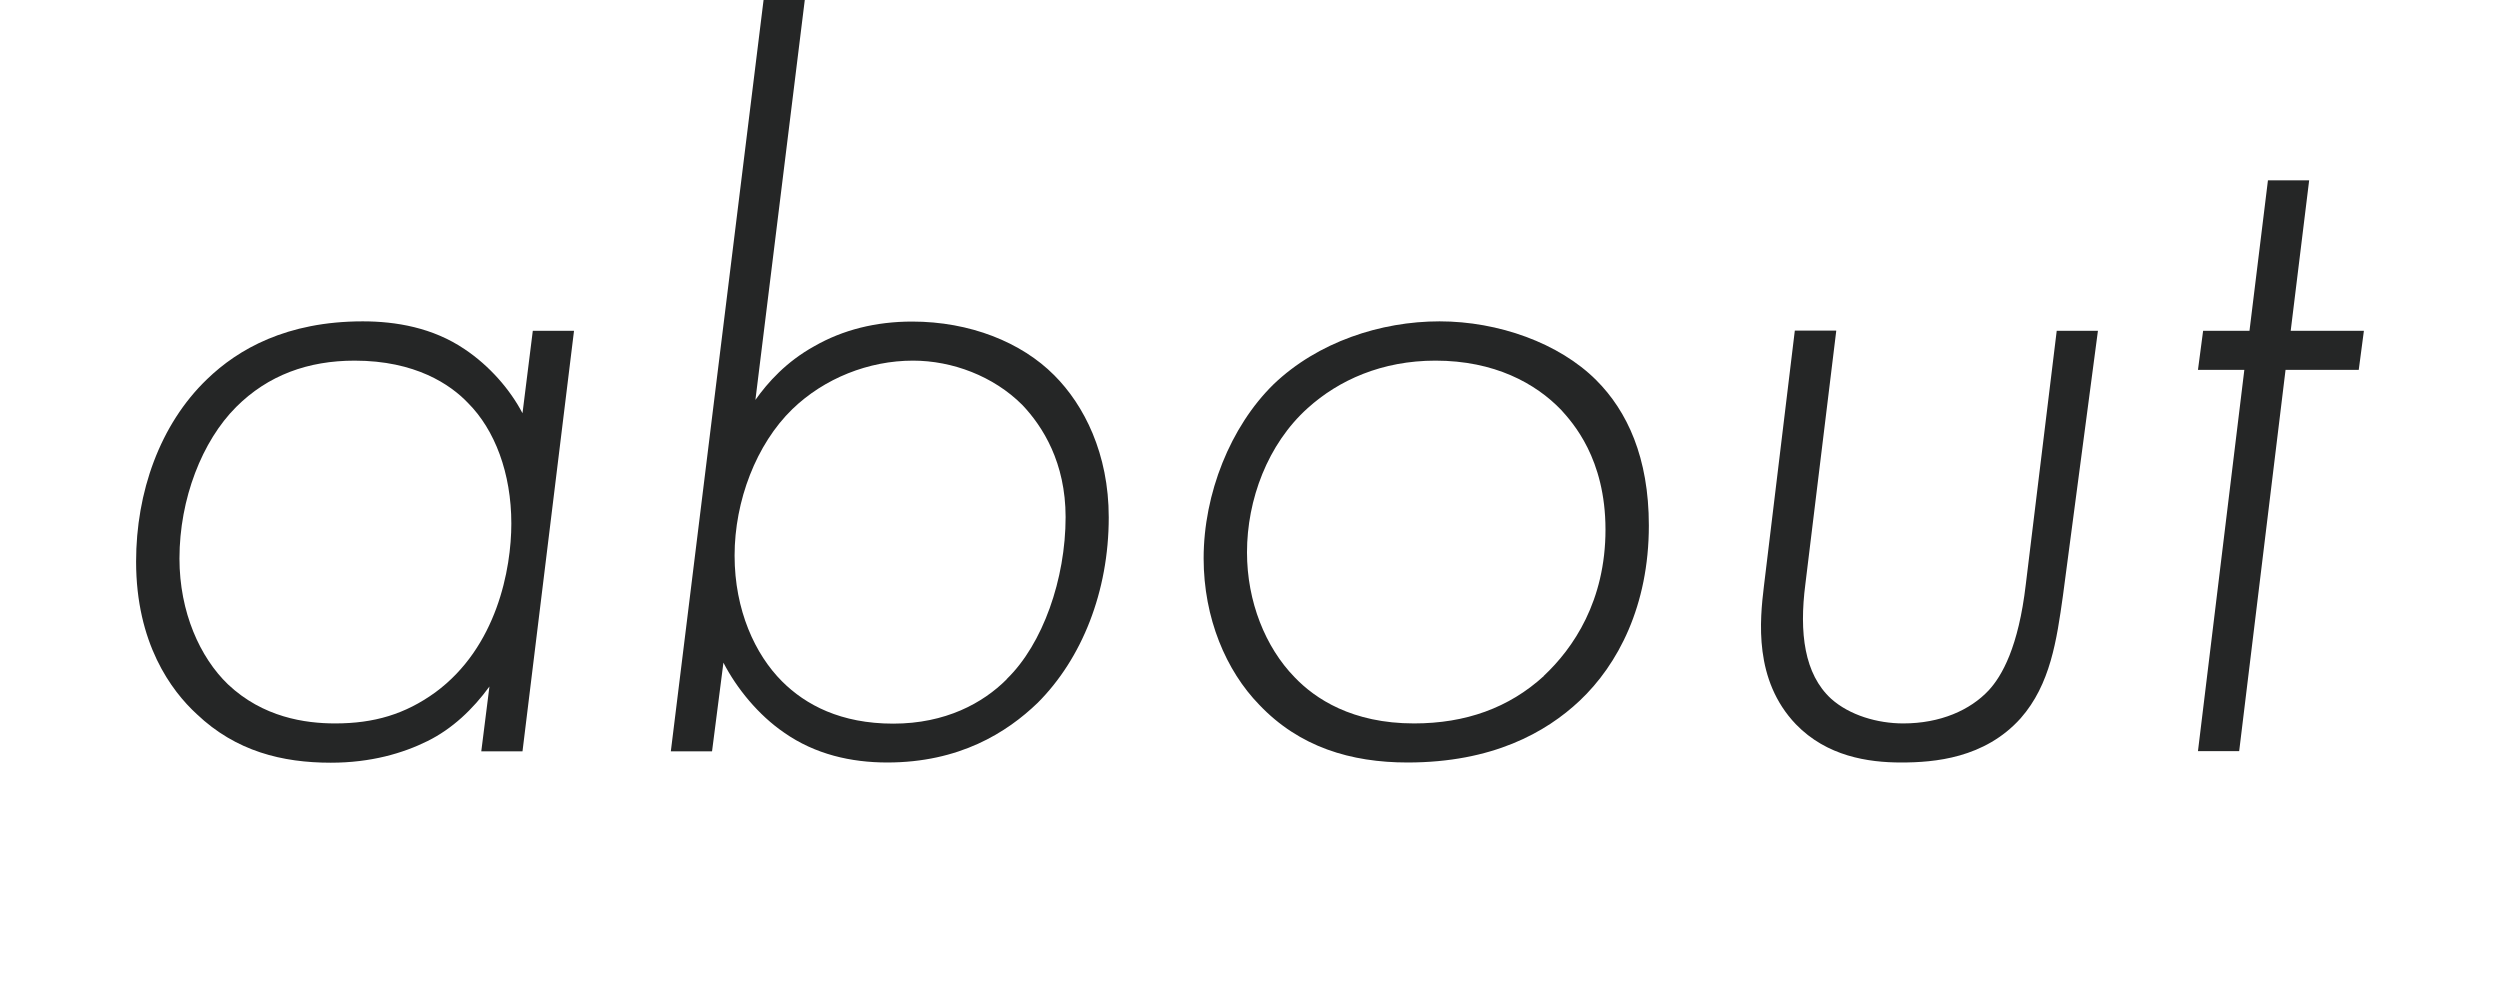 <?xml version="1.0" encoding="UTF-8"?> <svg xmlns="http://www.w3.org/2000/svg" id="_レイヤー_1" data-name="レイヤー 1" viewBox="0 0 116.46 46.04"><defs><style> .cls-1 { fill: #252626; } </style></defs><path class="cls-1" d="M24.82,15.41h1.92l-2.4,19.59h-1.92l.38-3.02c-.77,1.06-1.73,1.97-2.88,2.54s-2.64,1.01-4.51,1.01c-2.26,0-4.42-.53-6.24-2.26-1.2-1.1-2.83-3.31-2.83-7.11,0-3.22,1.1-6.38,3.31-8.5,1.44-1.39,3.7-2.69,7.25-2.69,1.54,0,3.26.29,4.75,1.3,1.15.77,2.11,1.87,2.69,2.98l.48-3.84ZM11,18.96c-1.58,1.58-2.64,4.27-2.64,7.06,0,2.5.96,4.61,2.26,5.86,1.63,1.54,3.6,1.82,4.99,1.82,1.82,0,3.26-.43,4.66-1.44,2.88-2.11,3.55-5.76,3.55-7.87,0-2.35-.77-4.37-2.02-5.62-.82-.86-2.45-1.97-5.28-1.97-2.16,0-4.03.67-5.52,2.16Z"></path><path class="cls-1" d="M37.49,0l-2.3,18.63c.58-.82,1.44-1.78,2.74-2.5,1.34-.77,2.88-1.15,4.56-1.15,2.69,0,5.09.96,6.62,2.5,1.39,1.39,2.54,3.65,2.54,6.62,0,3.46-1.25,6.58-3.31,8.64-1.44,1.39-3.65,2.78-7.01,2.78-1.68,0-3.36-.38-4.8-1.39-1.2-.82-2.21-2.06-2.83-3.26l-.53,4.13h-1.92L35.57,0h1.92ZM46.9,31.63c1.68-1.63,2.74-4.66,2.74-7.54,0-2.54-1.06-4.22-2.02-5.23-1.34-1.34-3.26-2.06-5.09-2.06-2.06,0-4.13.82-5.62,2.26-1.68,1.63-2.69,4.27-2.69,6.82s.96,4.61,2.21,5.86c1.1,1.1,2.74,1.97,5.18,1.97s4.18-.96,5.28-2.06Z"></path><path class="cls-1" d="M74.36,17.71c1.44,1.44,2.45,3.6,2.45,6.77,0,3.74-1.44,6.48-3.22,8.16-1.58,1.49-4.08,2.88-8.02,2.88-2.64,0-5.04-.72-6.91-2.69-1.54-1.58-2.59-4.03-2.59-6.82,0-3.02,1.25-6.14,3.26-8.11,2.06-1.97,4.99-2.93,7.73-2.93s5.57,1.01,7.3,2.74ZM71.91,31.49c1.39-1.3,2.88-3.5,2.88-6.82s-1.54-4.99-2.06-5.57c-1.2-1.25-3.12-2.3-5.86-2.3-2.5,0-4.51.91-5.95,2.21-1.87,1.68-2.83,4.27-2.83,6.72,0,2.3.86,4.42,2.21,5.81.96,1.01,2.69,2.16,5.57,2.16,2.4,0,4.42-.72,6.05-2.21Z"></path><path class="cls-1" d="M85.54,15.41l-1.44,11.81c-.29,2.26-.05,4.18,1.2,5.33.86.77,2.16,1.15,3.36,1.15,1.73,0,3.12-.62,3.98-1.54.62-.67,1.39-2.02,1.73-4.94l1.44-11.81h1.92l-1.63,12.34c-.29,2.06-.58,4.13-1.97,5.71-1.68,1.87-4.03,2.06-5.57,2.06s-3.46-.29-4.9-1.78c-1.97-2.06-1.68-4.85-1.49-6.43l1.44-11.91h1.92Z"></path><path class="cls-1" d="M106.47,17.23l-2.16,17.76h-1.92l2.16-17.76h-2.16l.24-1.82h2.16l.86-7.01h1.92l-.86,7.01h3.41l-.24,1.82h-3.41Z"></path></svg> 